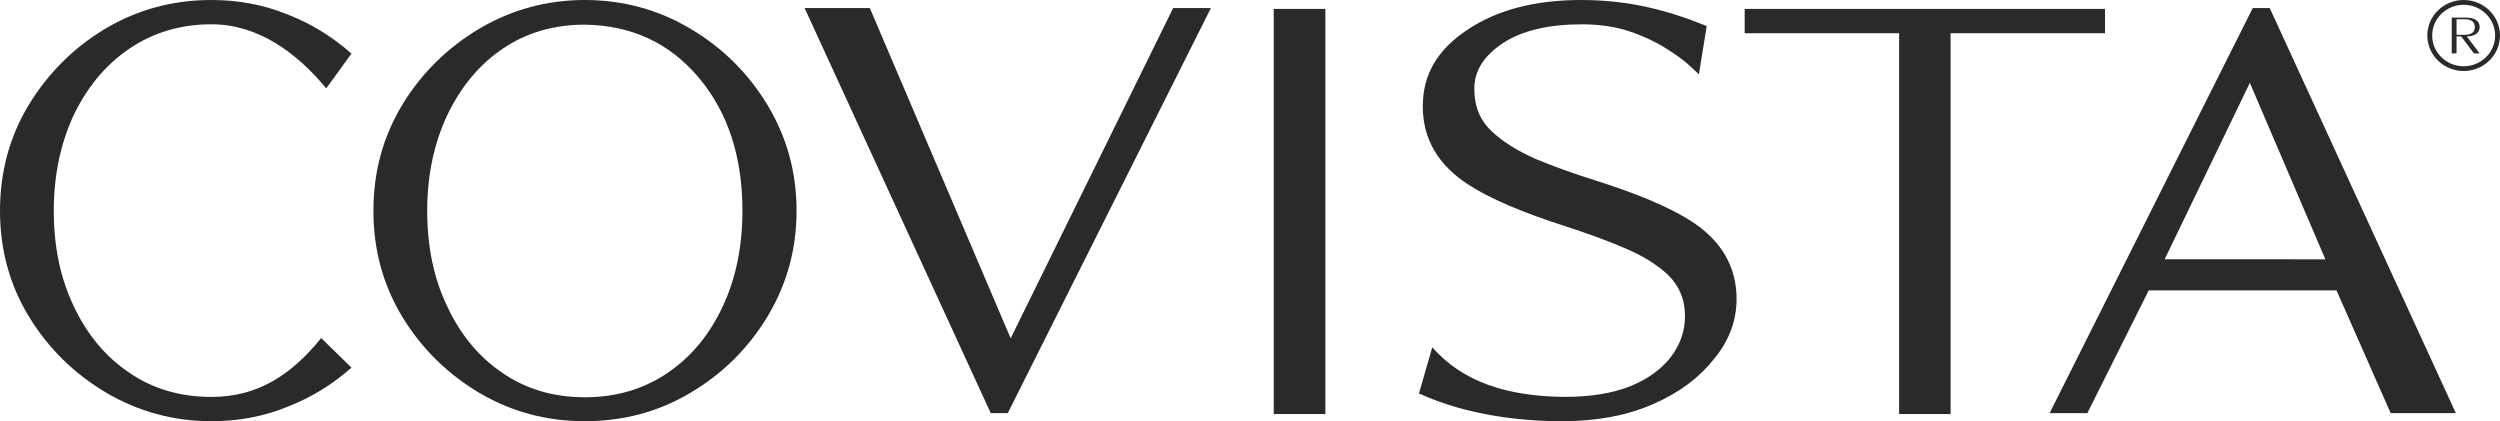 <svg width="184" height="31" viewBox="0 0 184 31" fill="none" xmlns="http://www.w3.org/2000/svg">
<g clip-path="url(#clip0_215_5669)">
<path d="M7.806 28.897C5.464 27.504 3.553 25.637 2.126 23.296C0.7 20.956 0 18.353 0 15.514C0 12.675 0.7 10.044 2.126 7.705C3.553 5.365 5.464 3.472 7.806 2.079C10.175 0.684 12.759 0 15.558 0C17.524 0 19.381 0.342 21.131 1.052C22.907 1.736 24.469 2.708 25.868 3.945L24.011 6.503C21.83 3.874 19.005 1.788 15.559 1.788C13.299 1.788 11.28 2.393 9.53 3.576C7.78 4.76 6.435 6.39 5.439 8.441C4.471 10.518 3.959 12.858 3.959 15.514C3.959 18.169 4.443 20.483 5.439 22.56C6.407 24.612 7.754 26.242 9.504 27.425C11.227 28.608 13.245 29.213 15.561 29.213C19.034 29.213 21.487 27.534 23.64 24.879L25.869 27.057C24.47 28.293 22.909 29.265 21.132 29.949C19.383 30.659 17.525 31.001 15.561 31.001C12.762 31.001 10.178 30.291 7.808 28.898L7.806 28.897Z" fill="#2A2A2A"/>
<path d="M35.29 28.923C32.949 27.53 31.037 25.663 29.611 23.322C28.185 20.956 27.484 18.379 27.484 15.514C27.484 12.649 28.185 10.071 29.611 7.705C31.037 5.365 32.949 3.497 35.29 2.104C37.658 0.71 40.242 0 43.042 0C45.843 0 48.453 0.71 50.795 2.103C53.164 3.496 55.048 5.363 56.474 7.704C57.9 10.07 58.627 12.647 58.627 15.512C58.627 18.377 57.9 20.955 56.474 23.321C55.048 25.661 53.163 27.528 50.795 28.921C48.453 30.314 45.869 30.999 43.042 30.999C40.215 30.999 37.659 30.314 35.29 28.921V28.923ZM49.125 27.451C50.874 26.268 52.219 24.637 53.189 22.56C54.158 20.509 54.643 18.143 54.643 15.514C54.643 11.569 53.594 8.309 51.467 5.759C49.314 3.181 46.514 1.867 43.042 1.814C40.782 1.814 38.763 2.392 37.013 3.576C35.263 4.76 33.918 6.39 32.922 8.467C31.954 10.518 31.442 12.884 31.442 15.514C31.442 18.143 31.926 20.509 32.922 22.56C33.89 24.637 35.237 26.268 36.987 27.451C38.71 28.634 40.727 29.239 43.044 29.239C45.36 29.239 47.378 28.634 49.127 27.451H49.125Z" fill="#2A2A2A"/>
<path d="M93.747 30.473V0.656H97.549V30.473H93.747Z" fill="#2A2A2A"/>
<path d="M139.775 30.473V2.445H128.408V0.656H154.929V2.445H143.563V30.473H139.775Z" fill="#2A2A2A"/>
<path d="M175.953 30.409L171.967 21.375H158.146L153.628 30.409H150.85L165.801 0.592H167.052L180.753 30.409H175.952H175.953ZM165.587 6.101L159.319 19.082L171.148 19.085L165.589 6.1L165.587 6.101Z" fill="#2A2A2A"/>
<path d="M104.436 28.954L105.415 25.559C107.622 28.083 110.853 29.16 115.106 29.212C117.07 29.212 118.713 28.949 120.059 28.397C121.378 27.845 122.347 27.109 123.02 26.215C123.693 25.294 124.016 24.321 124.016 23.243C124.016 22.034 123.585 21.035 122.779 20.246C121.944 19.457 120.867 18.8 119.548 18.248C118.202 17.67 116.802 17.17 115.269 16.671C111.984 15.619 109.616 14.594 108.082 13.595C105.848 12.148 104.717 10.229 104.717 7.836C104.717 5.442 105.821 3.656 107.974 2.209C110.154 0.736 112.953 0.003 116.345 7.42301e-06C119.878 -0.003 122.724 0.746 125.614 1.915L125.039 5.47L124.447 4.918C124.044 4.524 123.479 4.103 122.724 3.63C121.997 3.157 121.082 2.71 120.033 2.342C118.955 1.974 117.772 1.79 116.426 1.79C114.003 1.79 112.065 2.237 110.638 3.157C109.212 4.103 108.511 5.208 108.511 6.522C108.511 7.836 108.915 8.836 109.777 9.651C110.611 10.441 111.715 11.123 113.034 11.703C114.38 12.255 115.806 12.781 117.341 13.254C120.598 14.279 122.967 15.305 124.474 16.277C126.681 17.697 127.812 19.616 127.812 22.008C127.812 23.585 127.273 25.059 126.169 26.4C125.092 27.767 123.612 28.898 121.674 29.739C119.762 30.58 117.528 30.999 114.998 31.001C112.213 31.006 108.069 30.627 104.436 28.956V28.954Z" fill="#2A2A2A"/>
<path d="M74.385 24.901L86.344 0.592H89.123L74.17 30.409H72.919L59.218 0.592H64.019L74.385 24.901Z" fill="#2A2A2A"/>
<path d="M181.558 2.681L182.503 3.932H182.083L181.145 2.681H180.802V3.932H180.447V1.295H181.492C182.222 1.295 182.503 1.611 182.503 1.987C182.503 2.364 182.24 2.665 181.558 2.681ZM180.803 2.561H181.42C181.933 2.561 182.145 2.335 182.145 1.989C182.145 1.642 181.933 1.42 181.42 1.42H180.803V2.561Z" fill="#2A2A2A"/>
<path d="M181.325 5.226C179.85 5.226 178.65 4.054 178.65 2.613C178.65 1.172 179.852 0 181.325 0C182.799 0 184 1.172 184 2.613C184 4.054 182.8 5.226 181.325 5.226ZM181.325 0.352C180.049 0.352 179.009 1.366 179.009 2.614C179.009 3.863 180.049 4.877 181.325 4.877C182.602 4.877 183.642 3.863 183.642 2.614C183.642 1.366 182.602 0.352 181.325 0.352Z" fill="#2A2A2A"/>
</g>
<defs>
<clipPath id="clip0_215_5669">
<rect width="184" height="31" fill="white"/>
</clipPath>
</defs>
</svg>
